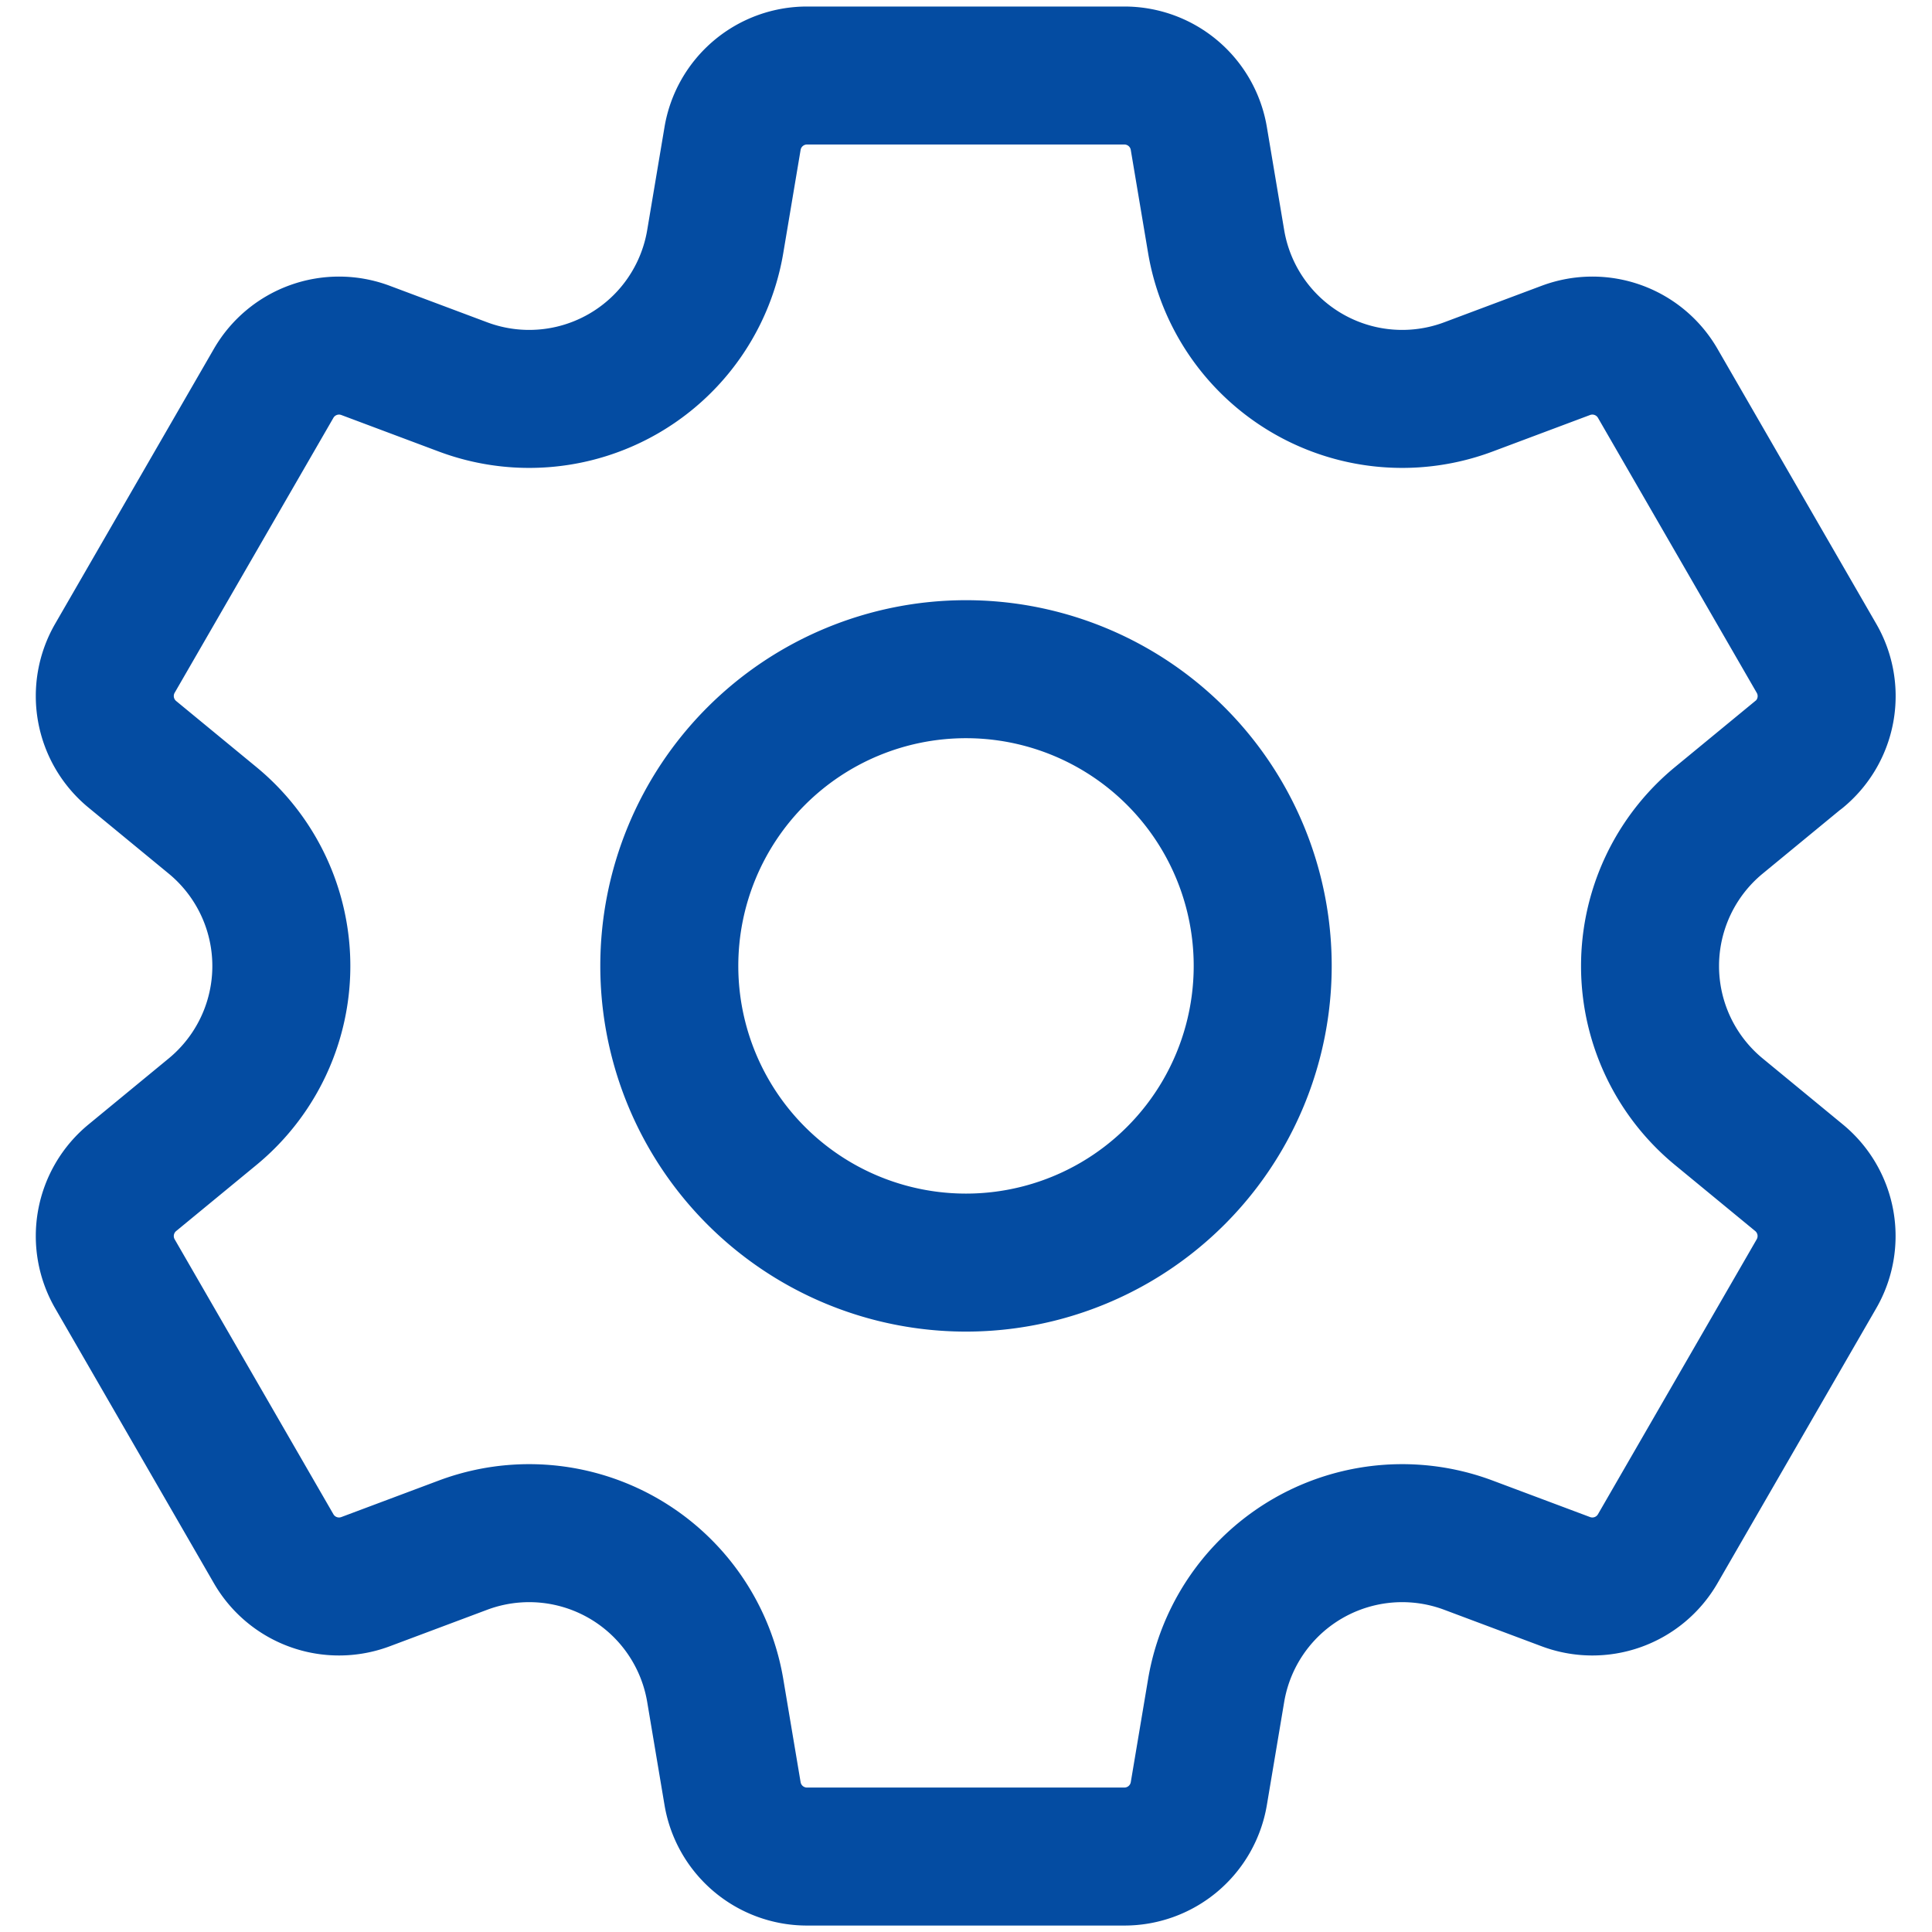 <svg xmlns="http://www.w3.org/2000/svg" xmlns:xlink="http://www.w3.org/1999/xlink" width="56" height="56" viewBox="0 0 56 56"><defs><clipPath id="clip-path"><path id="path81" d="M0-682.665H56v56H0Z" transform="translate(0 682.665)" fill="#044ca2"></path></clipPath></defs><g id="g75" transform="translate(0 682.665)"><g id="g77" transform="translate(0 -682.665)"><g id="g79" transform="translate(0 0)" clip-path="url(#clip-path)"><g id="g85" transform="translate(3.053 2.188)"><path id="path87" d="M-279.174-192.568a8.6,8.6,0,0,0-8.6,8.6,8.6,8.6,0,0,0,8.6,8.6,8.6,8.6,0,0,0,8.6-8.6A8.6,8.6,0,0,0-279.174-192.568Zm24.15,2.464-2.33,1.918a5.469,5.469,0,0,0,0,8.444l2.33,1.918a2.188,2.188,0,0,1,.5,2.783l-4.6,7.967a2.188,2.188,0,0,1-2.662.955l-2.826-1.059a5.469,5.469,0,0,0-7.313,4.222l-.5,2.976a2.187,2.187,0,0,1-2.158,1.828h-9.2a2.187,2.187,0,0,1-2.158-1.828l-.5-2.976a5.469,5.469,0,0,0-7.313-4.222l-2.826,1.059a2.188,2.188,0,0,1-2.662-.955l-4.6-7.967a2.188,2.188,0,0,1,.5-2.783l2.33-1.918a5.469,5.469,0,0,0,0-8.444l-2.33-1.918a2.188,2.188,0,0,1-.5-2.783l4.6-7.967a2.188,2.188,0,0,1,2.662-.955l2.826,1.059a5.469,5.469,0,0,0,7.313-4.222l.5-2.976a2.187,2.187,0,0,1,2.158-1.828h9.2a2.187,2.187,0,0,1,2.158,1.828l.5,2.976a5.469,5.469,0,0,0,7.313,4.222l2.826-1.059a2.188,2.188,0,0,1,2.662.955l4.6,7.967A2.188,2.188,0,0,1-255.023-190.1Z" transform="translate(304.121 209.777)" fill="none" stroke="#044ca2" stroke-linecap="round" stroke-linejoin="round" stroke-miterlimit="10" stroke-width="4"></path></g></g></g></g></svg>